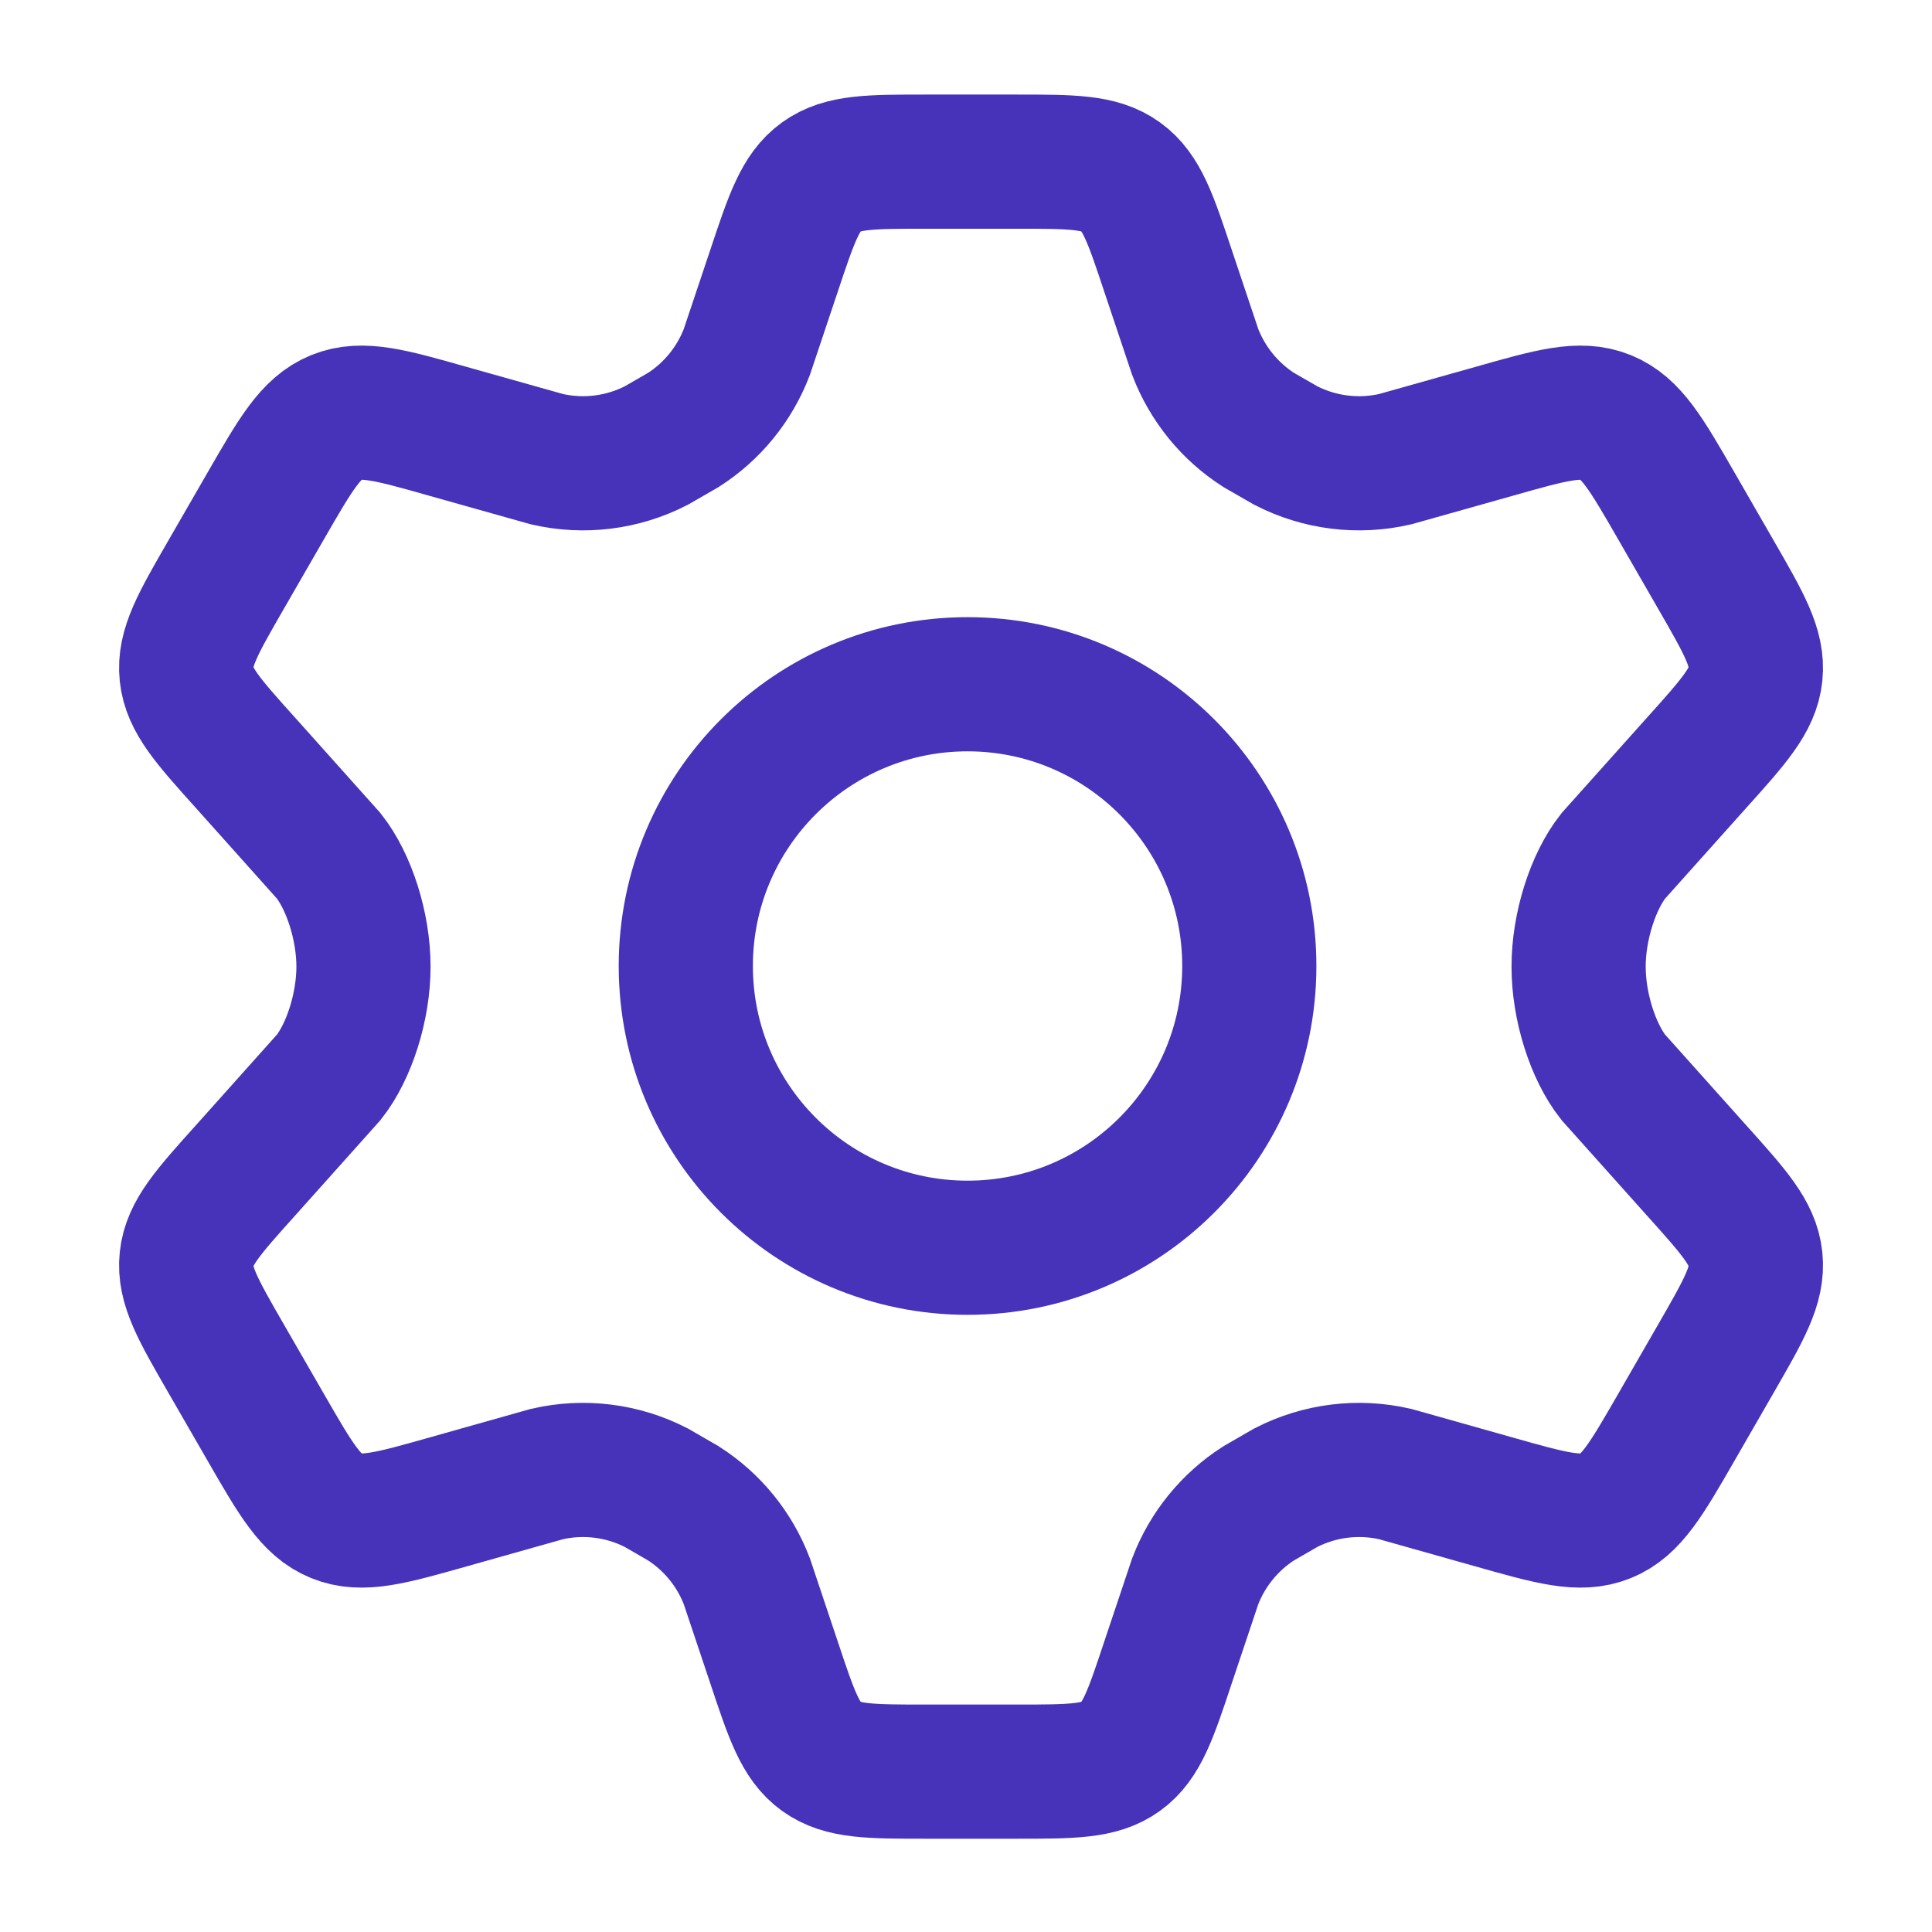 <svg width="36" height="36" viewBox="0 0 36 36" fill="none" xmlns="http://www.w3.org/2000/svg">
<path d="M31.976 10.712L31.236 9.427C30.676 8.455 30.396 7.97 29.92 7.776C29.443 7.582 28.904 7.735 27.827 8.041L25.997 8.556C25.309 8.715 24.587 8.625 23.959 8.302L23.453 8.011C22.915 7.666 22.501 7.157 22.271 6.559L21.77 5.063C21.441 4.073 21.276 3.578 20.884 3.295C20.492 3.012 19.971 3.012 18.93 3.012H17.258C16.216 3.012 15.695 3.012 15.303 3.295C14.911 3.578 14.747 4.073 14.417 5.063L13.916 6.559C13.687 7.157 13.273 7.666 12.734 8.011L12.229 8.302C11.601 8.625 10.879 8.715 10.191 8.556L8.361 8.041C7.283 7.735 6.744 7.582 6.268 7.776C5.792 7.97 5.512 8.455 4.952 9.427L4.211 10.712C3.686 11.623 3.424 12.078 3.475 12.563C3.526 13.048 3.877 13.439 4.58 14.22L6.126 15.949C6.504 16.428 6.773 17.262 6.773 18.012C6.773 18.762 6.505 19.595 6.126 20.074L4.58 21.803C3.877 22.585 3.526 22.975 3.475 23.46C3.424 23.945 3.686 24.4 4.211 25.311L4.952 26.596C5.512 27.568 5.792 28.054 6.268 28.247C6.744 28.441 7.283 28.288 8.361 27.983L10.191 27.467C10.879 27.308 11.601 27.398 12.229 27.721L12.734 28.013C13.273 28.358 13.687 28.866 13.916 29.464L14.417 30.96C14.747 31.951 14.911 32.446 15.303 32.729C15.695 33.012 16.216 33.012 17.258 33.012H18.93C19.971 33.012 20.492 33.012 20.884 32.729C21.276 32.446 21.441 31.951 21.77 30.96L22.271 29.464C22.501 28.866 22.915 28.358 23.453 28.013L23.959 27.721C24.587 27.398 25.309 27.308 25.997 27.467L27.827 27.983C28.904 28.288 29.443 28.441 29.92 28.247C30.396 28.054 30.676 27.568 31.236 26.596L31.976 25.311C32.501 24.4 32.763 23.945 32.713 23.46C32.662 22.975 32.31 22.585 31.608 21.803L30.061 20.074C29.683 19.595 29.415 18.762 29.415 18.012C29.415 17.262 29.683 16.428 30.061 15.949L31.608 14.22C32.31 13.439 32.662 13.048 32.713 12.563C32.763 12.078 32.501 11.623 31.976 10.712Z" stroke="#4732BA" stroke-width="2.5" stroke-linecap="round"/>
<path d="M23.279 18C23.279 20.899 20.929 23.25 18.029 23.25C15.13 23.25 12.779 20.899 12.779 18C12.779 15.101 15.13 12.75 18.029 12.75C20.929 12.75 23.279 15.101 23.279 18Z" stroke="#4732BA" stroke-width="2.5"/>
</svg>
